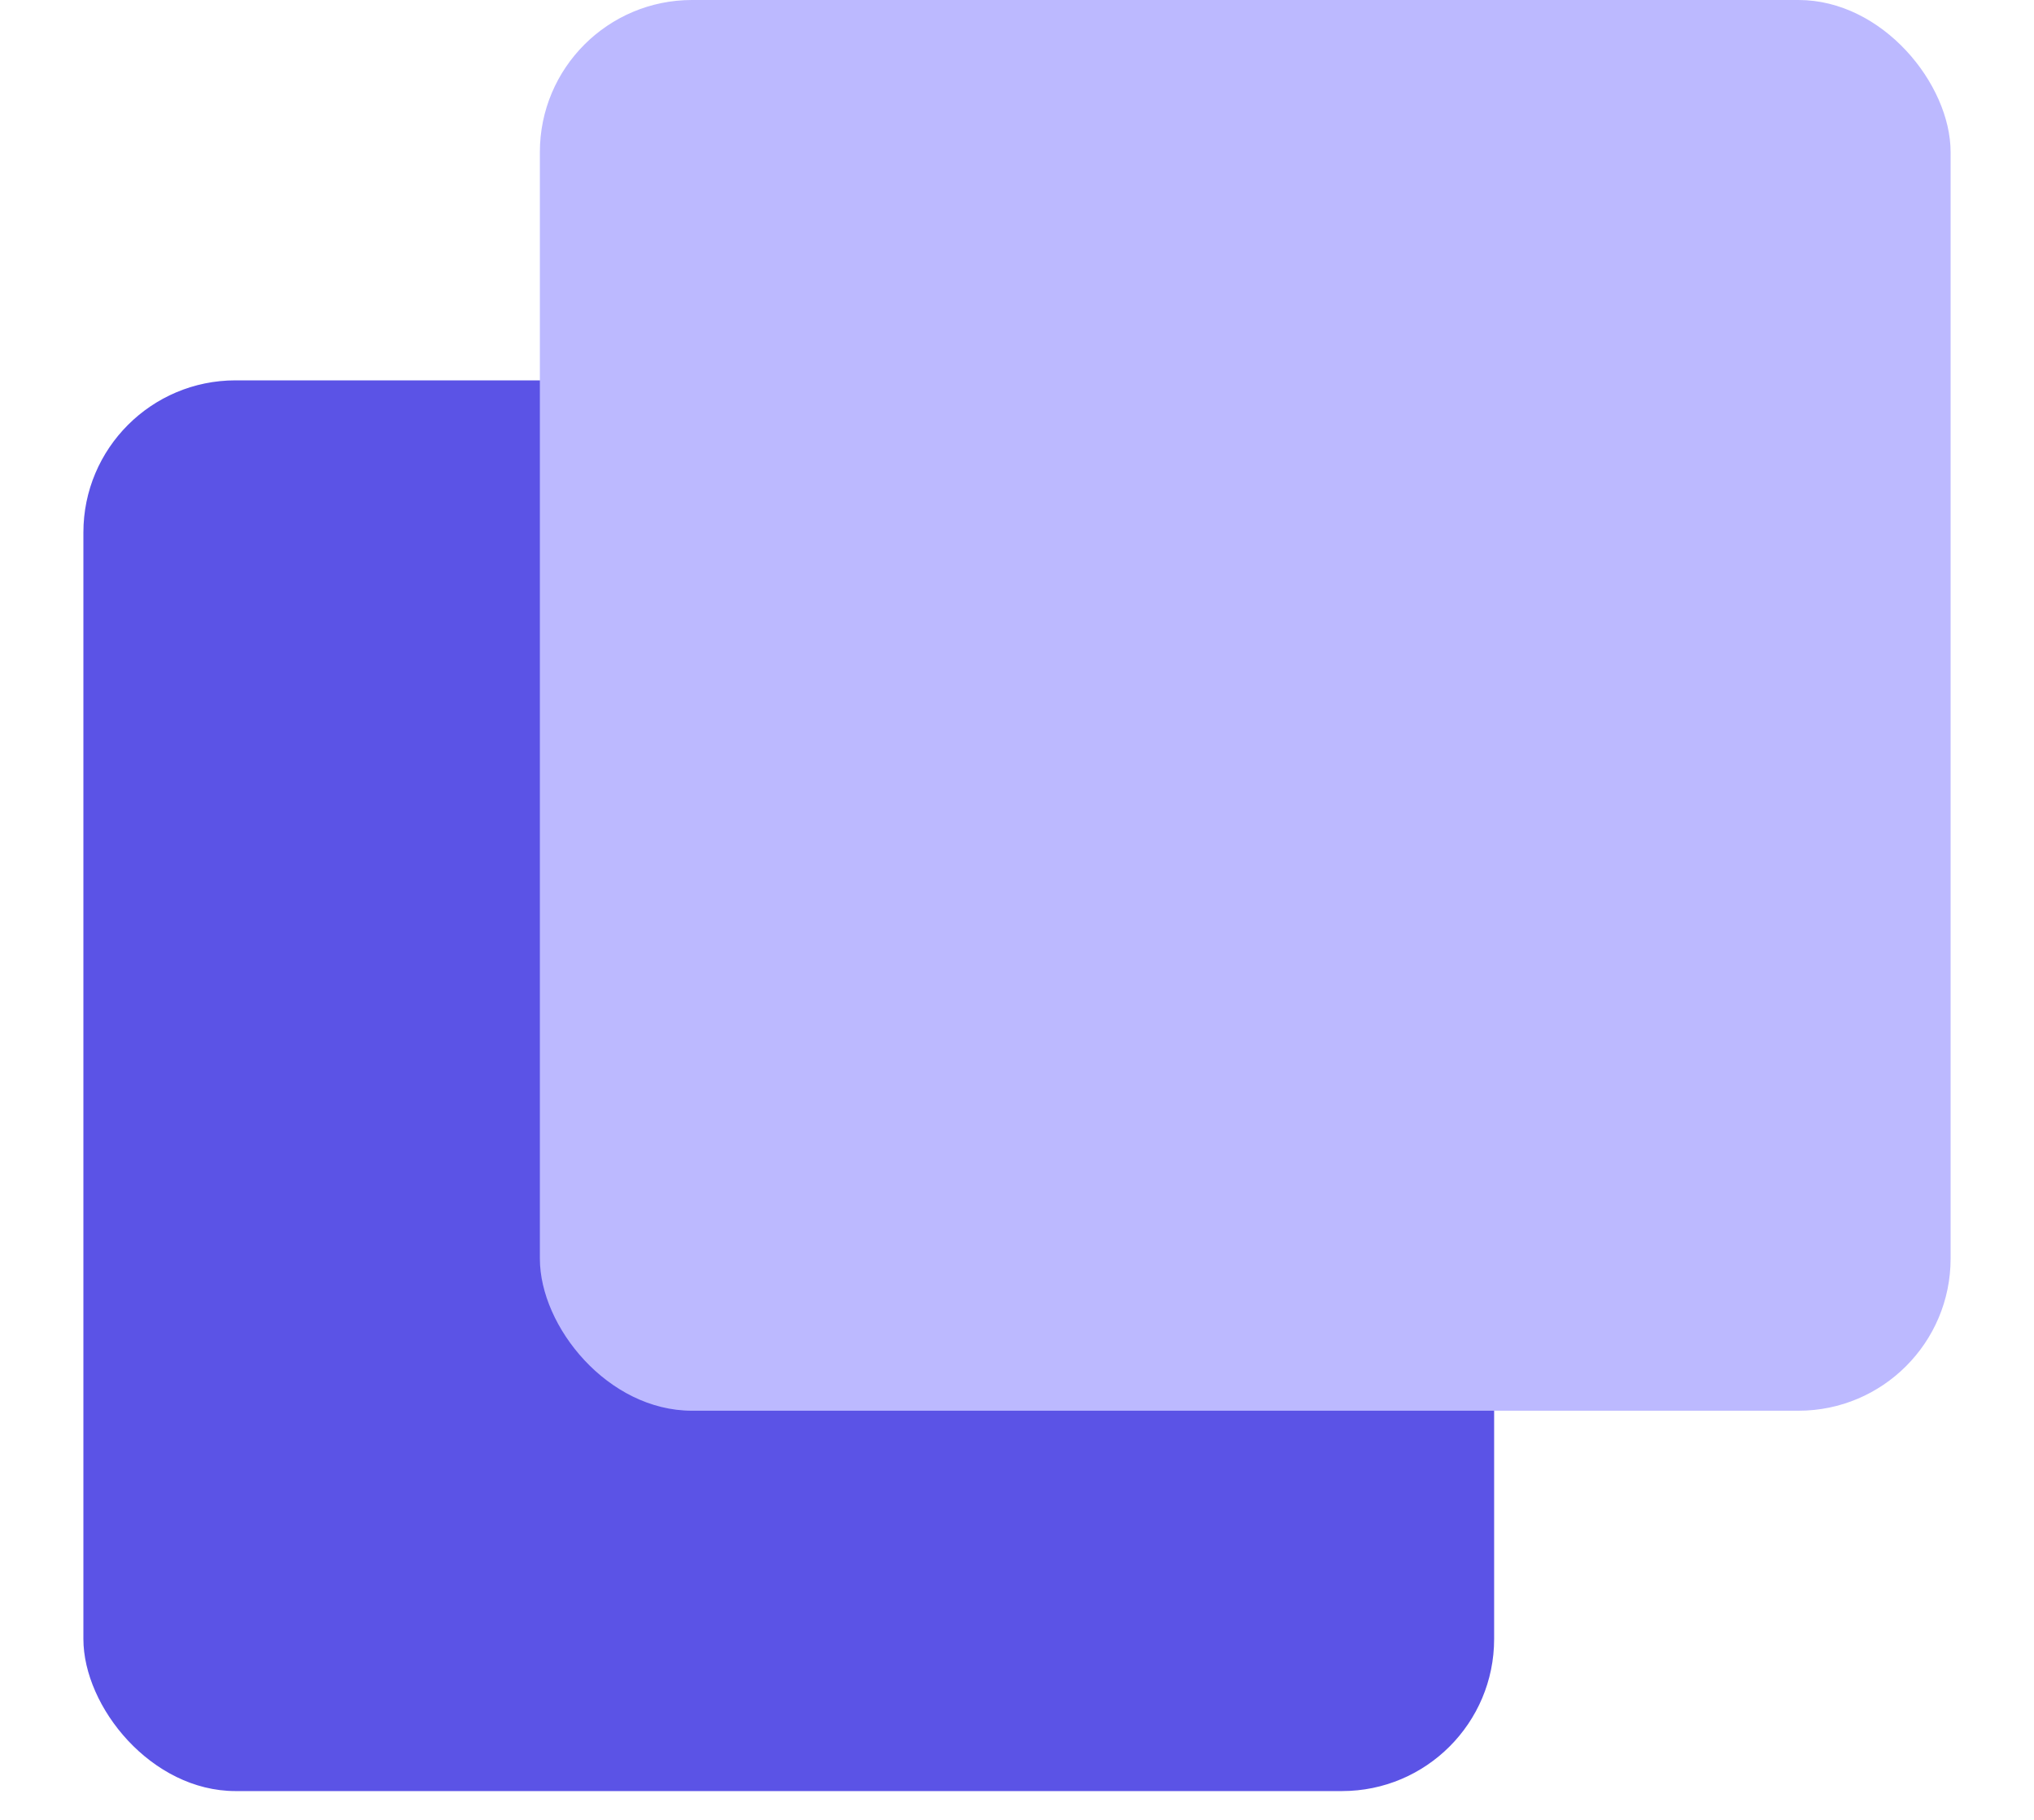 <svg width="19" height="17" viewBox="0 0 19 17" fill="none" xmlns="http://www.w3.org/2000/svg">
<rect x="0.779" y="3.553" width="13.178" height="13.178" rx="1.421" fill="#5B53E6"/>
<g style="mix-blend-mode:multiply">
<rect x="5.043" width="13.178" height="13.178" rx="1.421" fill="#BCB9FF"/>
</g>
</svg>
